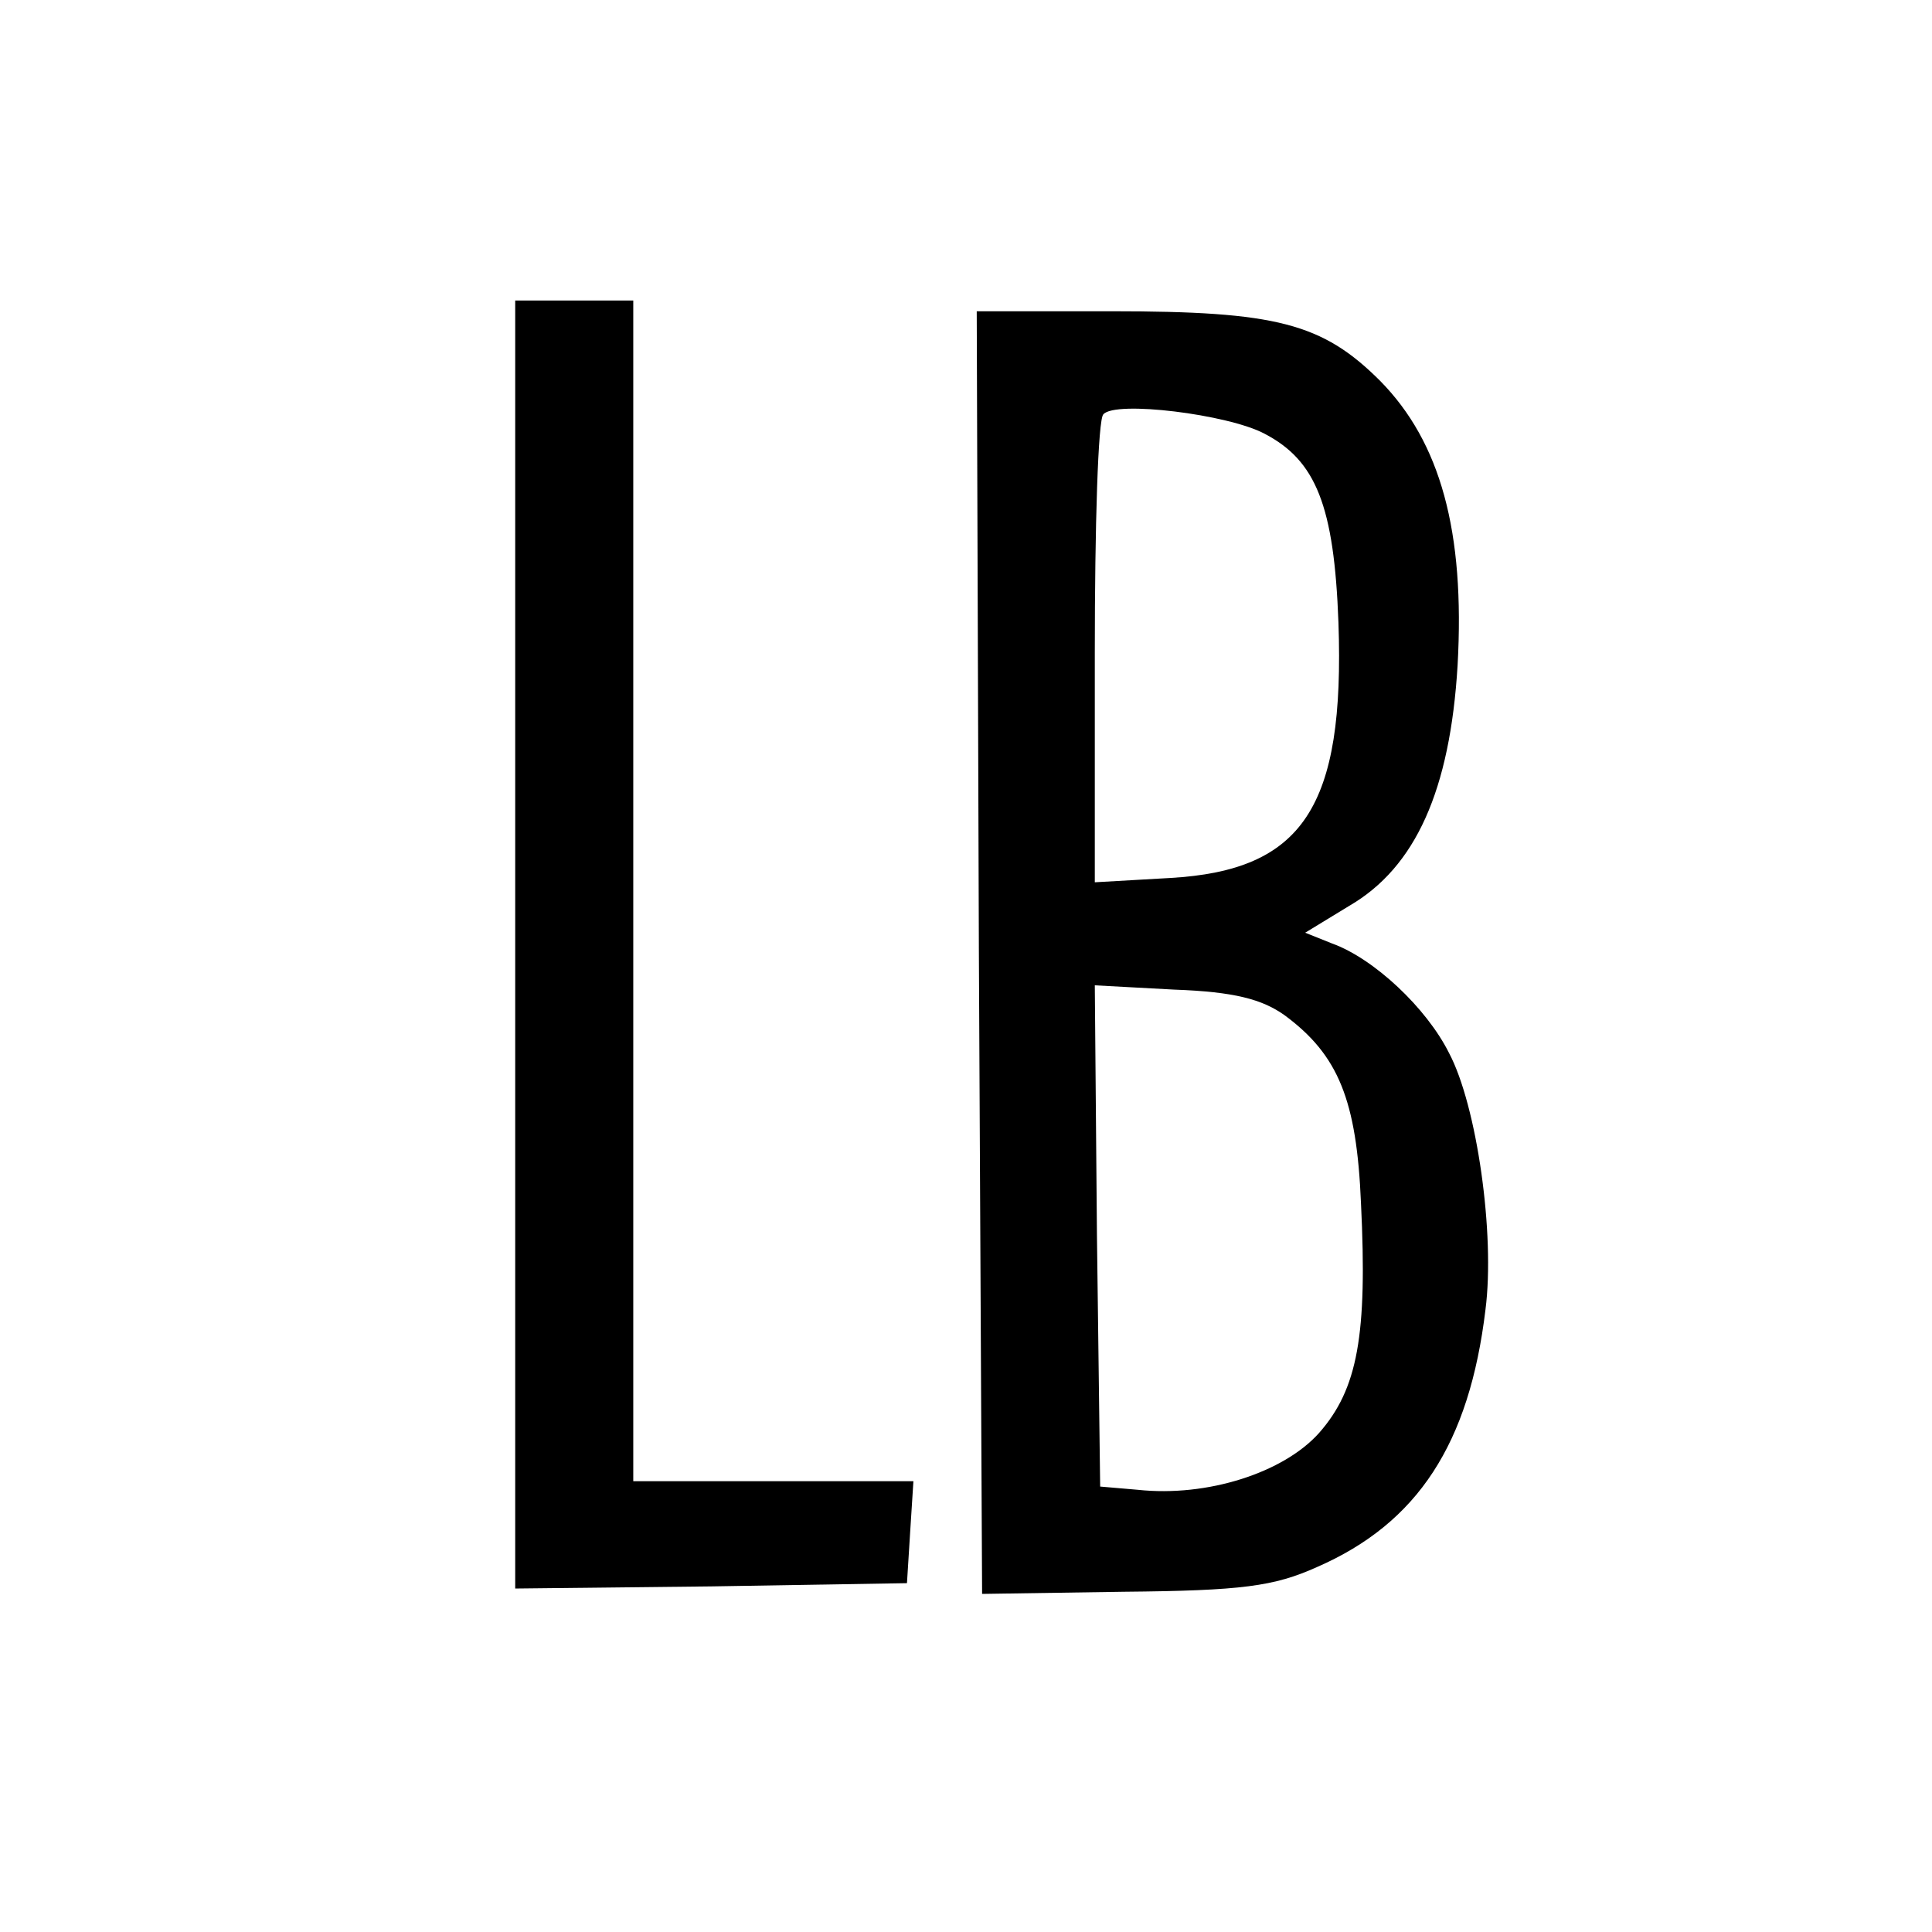 <?xml version="1.0" standalone="no"?>
<!DOCTYPE svg PUBLIC "-//W3C//DTD SVG 20010904//EN"
 "http://www.w3.org/TR/2001/REC-SVG-20010904/DTD/svg10.dtd">
<svg version="1.0" xmlns="http://www.w3.org/2000/svg"
 width="180pt" height="180pt" viewBox="0 0 180 180"
 preserveAspectRatio="xMidYMid meet">
<g transform="translate(0,180) scale(0.1,-0.1)"
fill="#000000" stroke="none">
<path d="M480 920 l0 -600 183 2 182 3 3 48 3 47 -130 0 -131 0 0 550 0 550
-55 0 -55 0 0 -600z"/>
<path d="M912 913 l3 -598 132 2 c110 1 140 5 180 23 94 41 142 115 157 240 9
70 -8 190 -34 239 -21 42 -70 88 -109 102 l-25 10 41 25 c62 36 94 108 101
224 7 125 -16 208 -72 265 -54 54 -97 65 -250 65 l-126 0 2 -597z m266 483
c48 -25 65 -67 69 -176 6 -172 -33 -231 -157 -238 l-70 -4 0 214 c0 118 3 218
8 222 11 13 116 0 150 -18z m19 -542 c50 -37 67 -79 71 -175 6 -123 -3 -173
-39 -214 -33 -37 -104 -60 -169 -53 l-35 3 -3 234 -2 233 74 -4 c56 -2 82 -9
103 -24z"/>
</g>
</svg>
